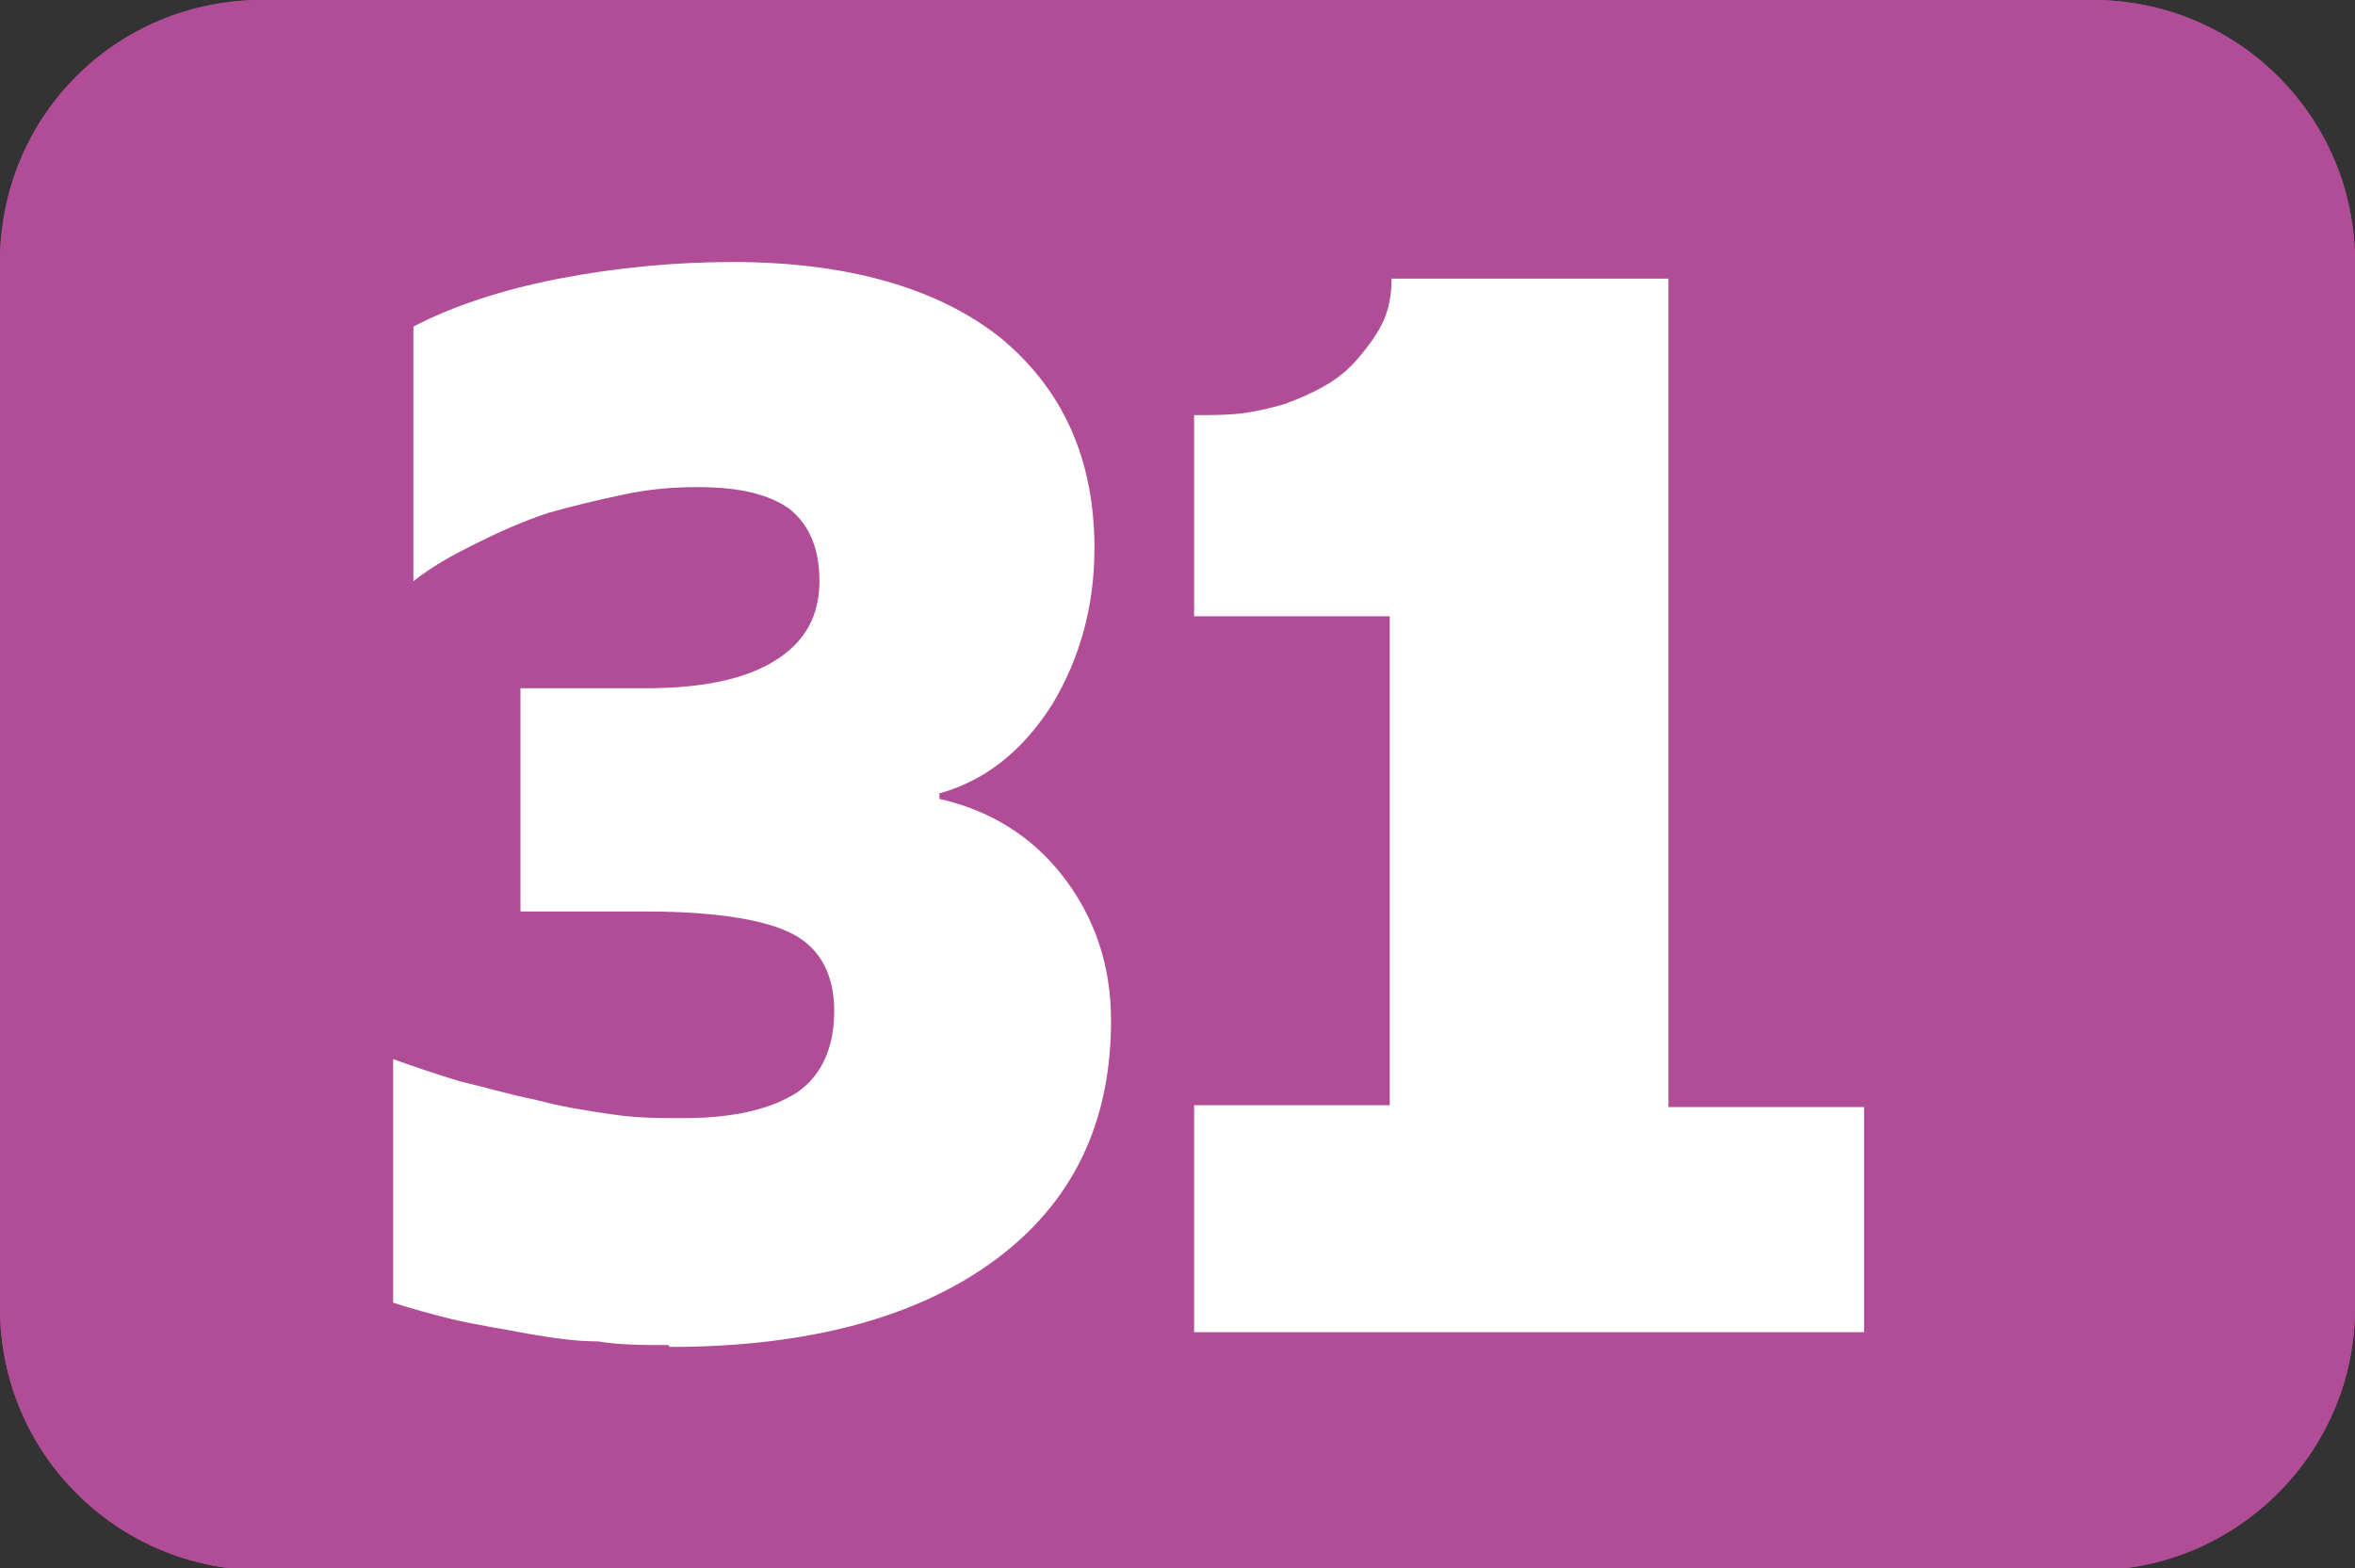 <?xml version="1.0" encoding="UTF-8"?>
<svg id="Calque_2" data-name="Calque 2" xmlns="http://www.w3.org/2000/svg" viewBox="0 0 12.76 8.5">
  <rect x="0" y="0" width="12.76" height="8.5" fill="#333333" stroke="none"/>
  <g id="Calque_1-2" data-name="Calque 1">
    <g>
      <path d="M1.42,0h9.92c.78,0,1.42.63,1.42,1.42v5.67c0,.78-.64,1.42-1.42,1.42H1.42c-.78,0-1.42-.63-1.42-1.42V1.42C0,.63.63,0,1.42,0Z" style="fill: #b14d97; stroke-width: 0px;"/>
      <g>
        <path d="M3.62,7.29c-.13,0-.26,0-.38-.02-.13,0-.25-.02-.37-.04-.16-.03-.29-.05-.42-.08-.12-.03-.23-.06-.32-.09v-1.32c.11.04.23.08.36.12.13.03.26.07.41.1.15.04.28.06.42.08.13.02.26.02.38.02.28,0,.48-.05.62-.14.13-.09.2-.24.2-.44,0-.19-.07-.33-.21-.41s-.41-.13-.81-.13h-.68v-1.21h.68c.31,0,.54-.05.7-.15.16-.1.24-.24.24-.43,0-.17-.05-.3-.16-.39-.11-.08-.27-.12-.5-.12-.13,0-.26.01-.4.04-.14.03-.27.06-.41.1-.15.05-.28.11-.4.17-.12.06-.23.12-.33.2v-1.38c.21-.11.48-.2.79-.26s.63-.09.94-.09c.62,0,1.11.14,1.45.41.34.28.51.66.51,1.14,0,.32-.08.6-.23.85-.16.25-.36.41-.61.48v.03c.27.06.5.2.67.42s.26.48.26.78c0,.56-.21.99-.63,1.3-.42.31-1.01.47-1.76.47Z" style="fill: #fff; stroke-width: 0px;"/>
        <path d="M10.1,5.99v1.23h-3.63v-1.23h1.06v-2.65h-1.06v-1.09c.09,0,.18,0,.26-.01s.16-.03.23-.05c.08-.03.15-.06.22-.1.07-.04.13-.09.18-.15.06-.07.11-.14.14-.21s.04-.15.04-.22h1.5v4.49h1.06Z" style="fill: #fff; stroke-width: 0px;"/>
      </g>
      <path d="M1.42,0h9.92c.78,0,1.42.63,1.42,1.42v5.67c0,.78-.64,1.42-1.42,1.42H1.42c-.78,0-1.42-.63-1.42-1.42V1.42C0,.63.63,0,1.42,0Z" style="fill: #b14d97; stroke-width: 0px;"/>
      <g>
        <path d="M3.62,7.29c-.13,0-.26,0-.38-.02-.13,0-.25-.02-.37-.04-.16-.03-.29-.05-.42-.08-.12-.03-.23-.06-.32-.09v-1.32c.11.04.23.08.36.12.13.03.26.07.41.1.15.04.28.06.42.08.13.02.26.02.38.02.28,0,.48-.05.62-.14.13-.09.2-.24.2-.44,0-.19-.07-.33-.21-.41s-.41-.13-.81-.13h-.68v-1.21h.68c.31,0,.54-.05.7-.15.16-.1.24-.24.24-.43,0-.17-.05-.3-.16-.39-.11-.08-.27-.12-.5-.12-.13,0-.26.01-.4.04-.14.03-.27.06-.41.1-.15.05-.28.11-.4.17-.12.06-.23.12-.33.2v-1.38c.21-.11.48-.2.79-.26s.63-.09.94-.09c.62,0,1.11.14,1.45.41.34.28.51.66.51,1.14,0,.32-.08.6-.23.85-.16.25-.36.41-.61.48v.03c.27.06.5.2.67.42s.26.48.26.78c0,.56-.21.99-.63,1.3-.42.31-1.01.47-1.76.47Z" style="fill: #fff; stroke-width: 0px;"/>
        <path d="M10.1,5.99v1.23h-3.63v-1.23h1.06v-2.65h-1.06v-1.09c.09,0,.18,0,.26-.01s.16-.03.23-.05c.08-.03.15-.06.22-.1.07-.04.13-.09.18-.15.06-.07.11-.14.14-.21s.04-.15.04-.22h1.5v4.49h1.06Z" style="fill: #fff; stroke-width: 0px;"/>
      </g>
    </g>
  </g>
</svg>